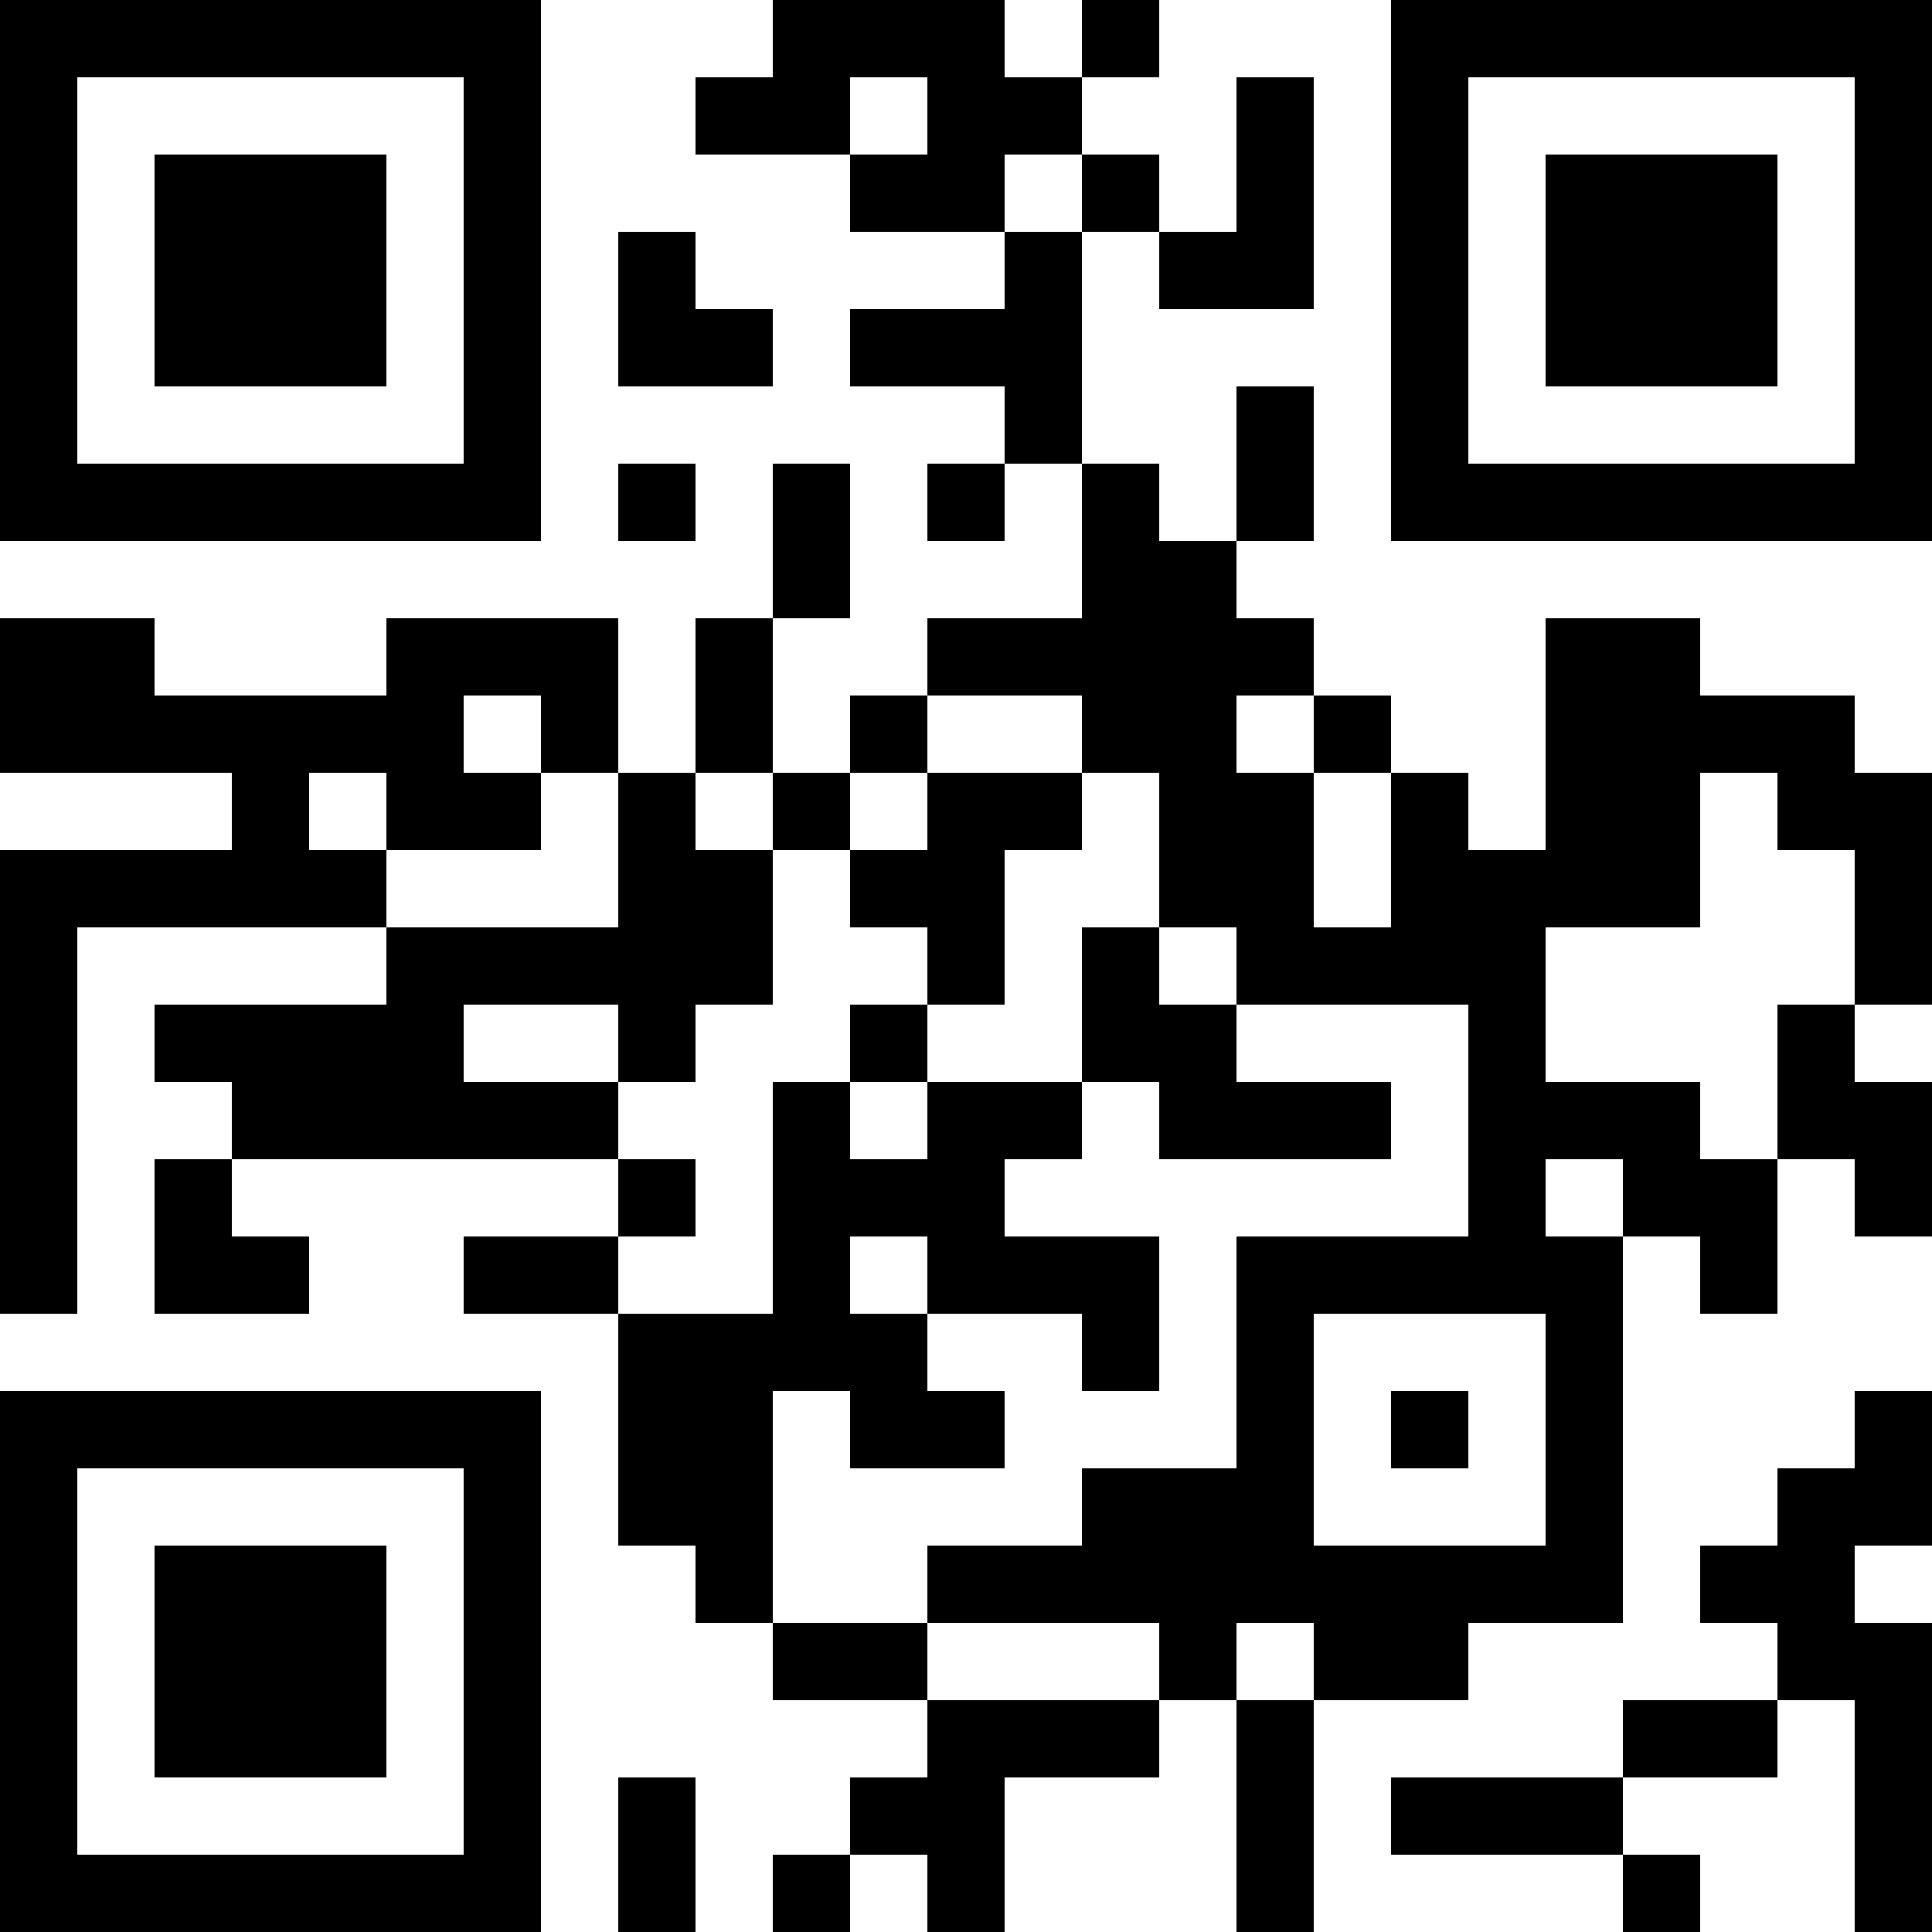 <?xml version="1.0" encoding="UTF-8"?>
<svg xmlns="http://www.w3.org/2000/svg" version="1.1" width="1000" height="1000" viewBox="0 0 1000 1000"><rect x="0" y="0" width="1000" height="1000" fill="#ffffff"/><g transform="scale(40)"><g transform="translate(0,0)"><path fill-rule="evenodd" d="M10 0L10 1L9 1L9 2L11 2L11 3L13 3L13 4L11 4L11 5L13 5L13 6L12 6L12 7L13 7L13 6L14 6L14 8L12 8L12 9L11 9L11 10L10 10L10 8L11 8L11 6L10 6L10 8L9 8L9 10L8 10L8 8L5 8L5 9L2 9L2 8L0 8L0 10L3 10L3 11L0 11L0 17L1 17L1 12L5 12L5 13L2 13L2 14L3 14L3 15L2 15L2 17L4 17L4 16L3 16L3 15L8 15L8 16L6 16L6 17L8 17L8 20L9 20L9 21L10 21L10 22L12 22L12 23L11 23L11 24L10 24L10 25L11 25L11 24L12 24L12 25L13 25L13 23L15 23L15 22L16 22L16 25L17 25L17 22L19 22L19 21L21 21L21 16L22 16L22 17L23 17L23 15L24 15L24 16L25 16L25 14L24 14L24 13L25 13L25 10L24 10L24 9L22 9L22 8L20 8L20 11L19 11L19 10L18 10L18 9L17 9L17 8L16 8L16 7L17 7L17 5L16 5L16 7L15 7L15 6L14 6L14 3L15 3L15 4L17 4L17 1L16 1L16 3L15 3L15 2L14 2L14 1L15 1L15 0L14 0L14 1L13 1L13 0ZM11 1L11 2L12 2L12 1ZM13 2L13 3L14 3L14 2ZM8 3L8 5L10 5L10 4L9 4L9 3ZM8 6L8 7L9 7L9 6ZM6 9L6 10L7 10L7 11L5 11L5 10L4 10L4 11L5 11L5 12L8 12L8 10L7 10L7 9ZM12 9L12 10L11 10L11 11L10 11L10 10L9 10L9 11L10 11L10 13L9 13L9 14L8 14L8 13L6 13L6 14L8 14L8 15L9 15L9 16L8 16L8 17L10 17L10 14L11 14L11 15L12 15L12 14L14 14L14 15L13 15L13 16L15 16L15 18L14 18L14 17L12 17L12 16L11 16L11 17L12 17L12 18L13 18L13 19L11 19L11 18L10 18L10 21L12 21L12 22L15 22L15 21L12 21L12 20L14 20L14 19L16 19L16 16L19 16L19 13L16 13L16 12L15 12L15 10L14 10L14 9ZM16 9L16 10L17 10L17 12L18 12L18 10L17 10L17 9ZM12 10L12 11L11 11L11 12L12 12L12 13L11 13L11 14L12 14L12 13L13 13L13 11L14 11L14 10ZM22 10L22 12L20 12L20 14L22 14L22 15L23 15L23 13L24 13L24 11L23 11L23 10ZM14 12L14 14L15 14L15 15L18 15L18 14L16 14L16 13L15 13L15 12ZM20 15L20 16L21 16L21 15ZM17 17L17 20L20 20L20 17ZM18 18L18 19L19 19L19 18ZM24 18L24 19L23 19L23 20L22 20L22 21L23 21L23 22L21 22L21 23L18 23L18 24L21 24L21 25L22 25L22 24L21 24L21 23L23 23L23 22L24 22L24 25L25 25L25 21L24 21L24 20L25 20L25 18ZM16 21L16 22L17 22L17 21ZM8 23L8 25L9 25L9 23ZM0 0L0 7L7 7L7 0ZM1 1L1 6L6 6L6 1ZM2 2L2 5L5 5L5 2ZM18 0L18 7L25 7L25 0ZM19 1L19 6L24 6L24 1ZM20 2L20 5L23 5L23 2ZM0 18L0 25L7 25L7 18ZM1 19L1 24L6 24L6 19ZM2 20L2 23L5 23L5 20Z" fill="#000000"/></g></g></svg>
